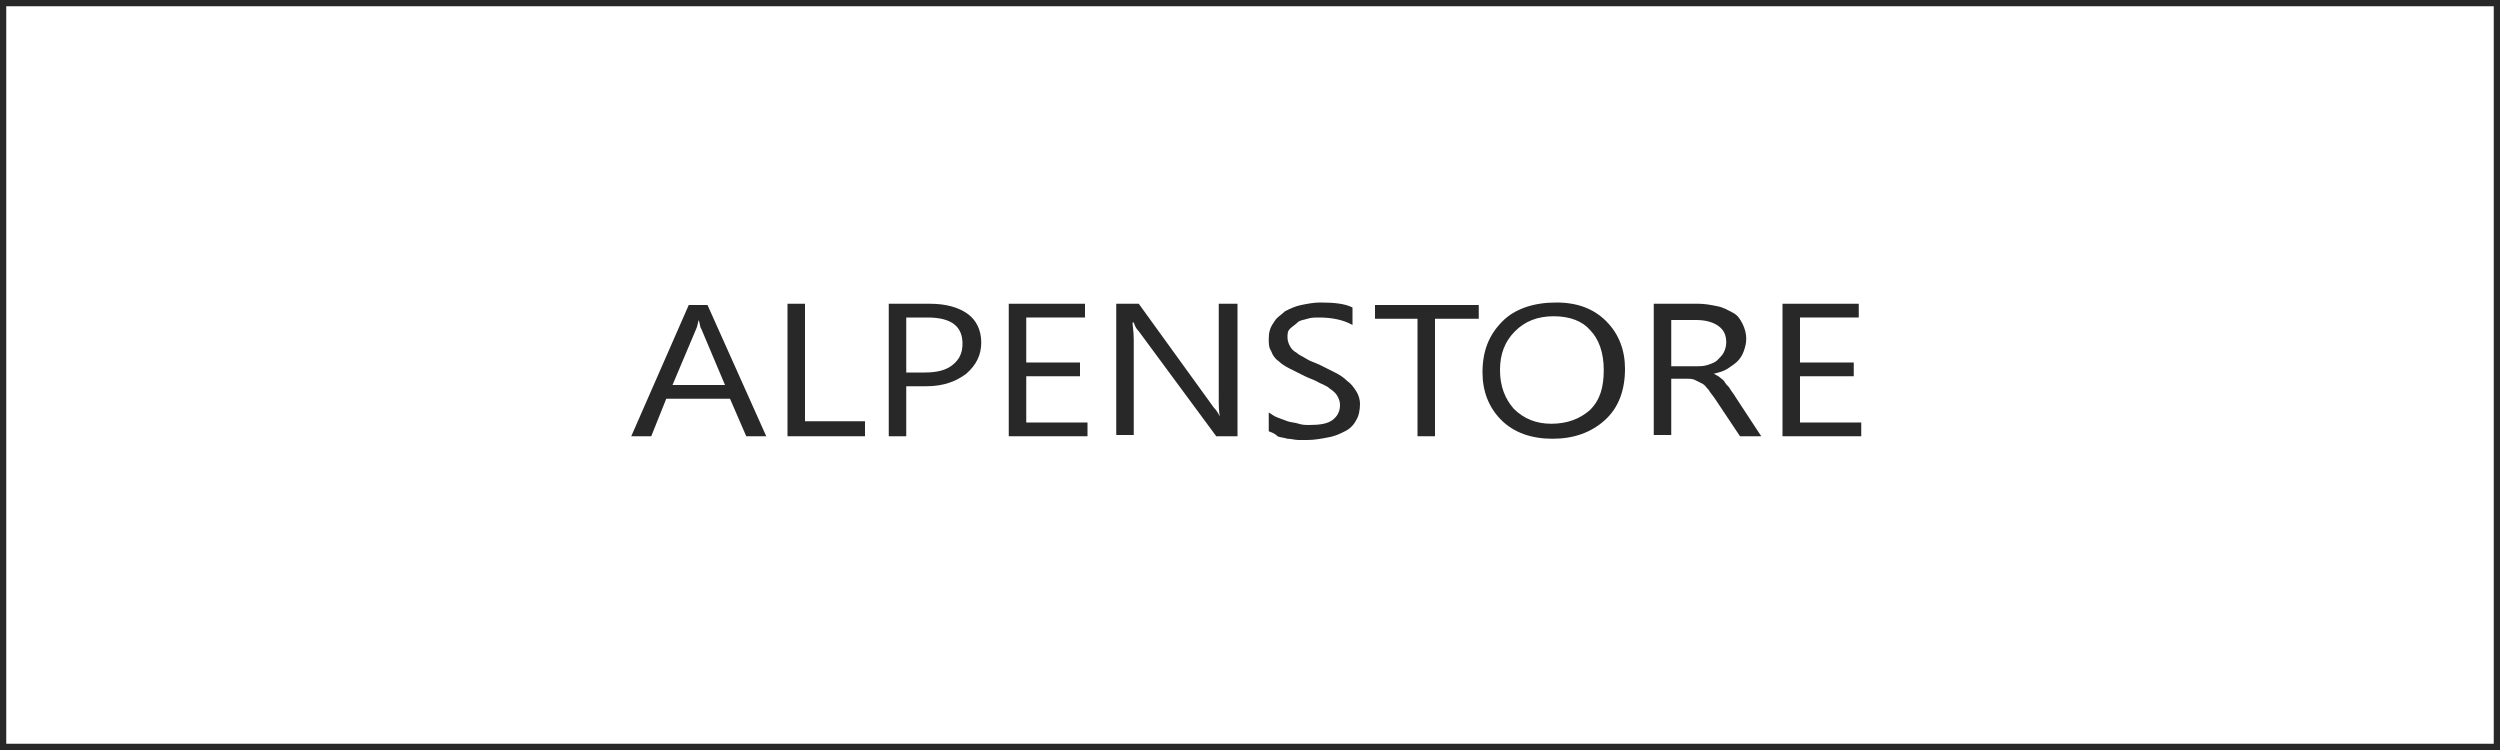 <?xml version="1.0" encoding="UTF-8"?> <svg xmlns="http://www.w3.org/2000/svg" xmlns:xlink="http://www.w3.org/1999/xlink" version="1.1" id="Layer_1" x="0px" y="0px" viewBox="0 0 200 60" style="enable-background:new 0 0 200 60;" xml:space="preserve"> <style type="text/css"> .st0{fill:#282828;} </style> <g> <g> <path class="st0" d="M199.5,0.5v59H0.5v-59H199.5 M200,0H0v60h200V0L200,0z"></path> </g> <g> <path class="st0" d="M61.3,34.9h-1.6l-1.3-3h-5.1l-1.2,3h-1.6l4.6-10.5h1.5L61.3,34.9z M58,30.8l-1.9-4.5 c-0.1-0.1-0.1-0.4-0.2-0.7h0c-0.1,0.3-0.1,0.5-0.2,0.7l-1.9,4.5H58z"></path> <path class="st0" d="M69.2,34.9H63V24.3h1.4v9.4h4.8V34.9z"></path> <path class="st0" d="M72.5,30.9v4h-1.4V24.3h3.3c1.3,0,2.3,0.3,3,0.8c0.7,0.5,1.1,1.3,1.1,2.3s-0.4,1.8-1.2,2.5 c-0.8,0.6-1.8,1-3.2,1H72.5z M72.5,25.5v4.3h1.5c1,0,1.7-0.2,2.2-0.6s0.8-0.9,0.8-1.7c0-1.4-0.9-2.1-2.8-2.1H72.5z"></path> <path class="st0" d="M87,34.9h-6.3V24.3h6.1v1.1h-4.7V29h4.3v1.1h-4.3v3.7H87V34.9z"></path> <path class="st0" d="M99,34.9h-1.7l-6.2-8.4c-0.2-0.2-0.3-0.4-0.4-0.7h-0.1c0,0.2,0.1,0.7,0.1,1.4v7.6h-1.4V24.3h1.8l6,8.3 c0.3,0.3,0.4,0.6,0.5,0.7h0c-0.1-0.3-0.1-0.8-0.1-1.6v-7.4H99V34.9z"></path> <path class="st0" d="M101.5,34.5V33c0.2,0.1,0.4,0.3,0.7,0.4c0.3,0.1,0.5,0.2,0.8,0.3s0.6,0.1,0.9,0.2s0.6,0.1,0.8,0.1 c0.9,0,1.5-0.1,1.9-0.4c0.4-0.3,0.6-0.7,0.6-1.2c0-0.3-0.1-0.5-0.2-0.7c-0.1-0.2-0.3-0.4-0.6-0.6c-0.2-0.2-0.5-0.3-0.9-0.5 c-0.3-0.2-0.7-0.3-1.1-0.5c-0.4-0.2-0.8-0.4-1.2-0.6c-0.4-0.2-0.7-0.4-0.9-0.6c-0.3-0.2-0.5-0.5-0.6-0.8c-0.2-0.3-0.2-0.6-0.2-1 c0-0.5,0.1-0.9,0.4-1.3c0.2-0.4,0.6-0.6,0.9-0.9c0.4-0.2,0.8-0.4,1.3-0.5s1-0.2,1.5-0.2c1.2,0,2,0.1,2.6,0.4v1.4 c-0.7-0.4-1.6-0.6-2.7-0.6c-0.3,0-0.6,0-0.9,0.1c-0.3,0.1-0.6,0.1-0.8,0.3s-0.4,0.3-0.6,0.5s-0.2,0.4-0.2,0.7 c0,0.3,0.1,0.5,0.2,0.7c0.1,0.2,0.3,0.4,0.5,0.5c0.2,0.2,0.5,0.3,0.8,0.5c0.3,0.2,0.7,0.3,1.1,0.5c0.4,0.2,0.8,0.4,1.2,0.6 c0.4,0.2,0.7,0.4,1,0.7c0.3,0.2,0.5,0.5,0.7,0.8c0.2,0.3,0.3,0.7,0.3,1c0,0.5-0.1,1-0.3,1.3c-0.2,0.4-0.5,0.7-0.9,0.9 c-0.4,0.2-0.8,0.4-1.4,0.5c-0.5,0.1-1.1,0.2-1.6,0.2c-0.2,0-0.4,0-0.7,0c-0.3,0-0.6-0.1-0.9-0.1c-0.3-0.1-0.6-0.1-0.8-0.2 C101.9,34.6,101.7,34.6,101.5,34.5z"></path> <path class="st0" d="M118.3,25.5h-3.5v9.4h-1.4v-9.4H110v-1.1h8.3V25.5z"></path> <path class="st0" d="M124.2,35.1c-1.7,0-3.1-0.5-4.1-1.5c-1-1-1.5-2.3-1.5-3.8c0-1.7,0.5-3,1.6-4.1c1-1,2.5-1.5,4.3-1.5 c1.7,0,3,0.5,4,1.5c1,1,1.5,2.3,1.5,3.8c0,1.7-0.5,3.1-1.6,4.1C127.3,34.6,125.9,35.1,124.2,35.1z M124.3,25.3 c-1.3,0-2.3,0.4-3.1,1.2s-1.2,1.8-1.2,3.1s0.4,2.3,1.1,3.1c0.8,0.8,1.8,1.2,3,1.2c1.3,0,2.3-0.4,3.1-1.1c0.8-0.8,1.1-1.8,1.1-3.2 c0-1.4-0.4-2.5-1.1-3.2C126.6,25.7,125.6,25.3,124.3,25.3z"></path> <path class="st0" d="M140.9,34.9h-1.7l-2-3c-0.2-0.3-0.4-0.5-0.5-0.7c-0.2-0.2-0.3-0.4-0.5-0.5c-0.2-0.1-0.4-0.2-0.6-0.3 c-0.2-0.1-0.4-0.1-0.7-0.1h-1.2v4.5h-1.4V24.3h3.6c0.5,0,1,0.1,1.5,0.2s0.8,0.3,1.2,0.5s0.6,0.5,0.8,0.9c0.2,0.4,0.3,0.8,0.3,1.2 c0,0.4-0.1,0.7-0.2,1c-0.1,0.3-0.3,0.6-0.5,0.8s-0.5,0.4-0.8,0.6c-0.3,0.2-0.7,0.3-1.1,0.4v0c0.2,0.1,0.4,0.2,0.5,0.3 s0.3,0.2,0.4,0.4s0.3,0.3,0.4,0.5c0.1,0.2,0.3,0.4,0.4,0.6L140.9,34.9z M133.7,25.5v3.8h1.9c0.4,0,0.7,0,1-0.1 c0.3-0.1,0.6-0.2,0.8-0.4c0.2-0.2,0.4-0.4,0.5-0.6s0.2-0.5,0.2-0.8c0-0.6-0.2-1-0.6-1.3c-0.4-0.3-1-0.5-1.8-0.5H133.7z"></path> <path class="st0" d="M148.9,34.9h-6.3V24.3h6.1v1.1h-4.7V29h4.3v1.1h-4.3v3.7h4.9V34.9z"></path> </g> </g> </svg> 